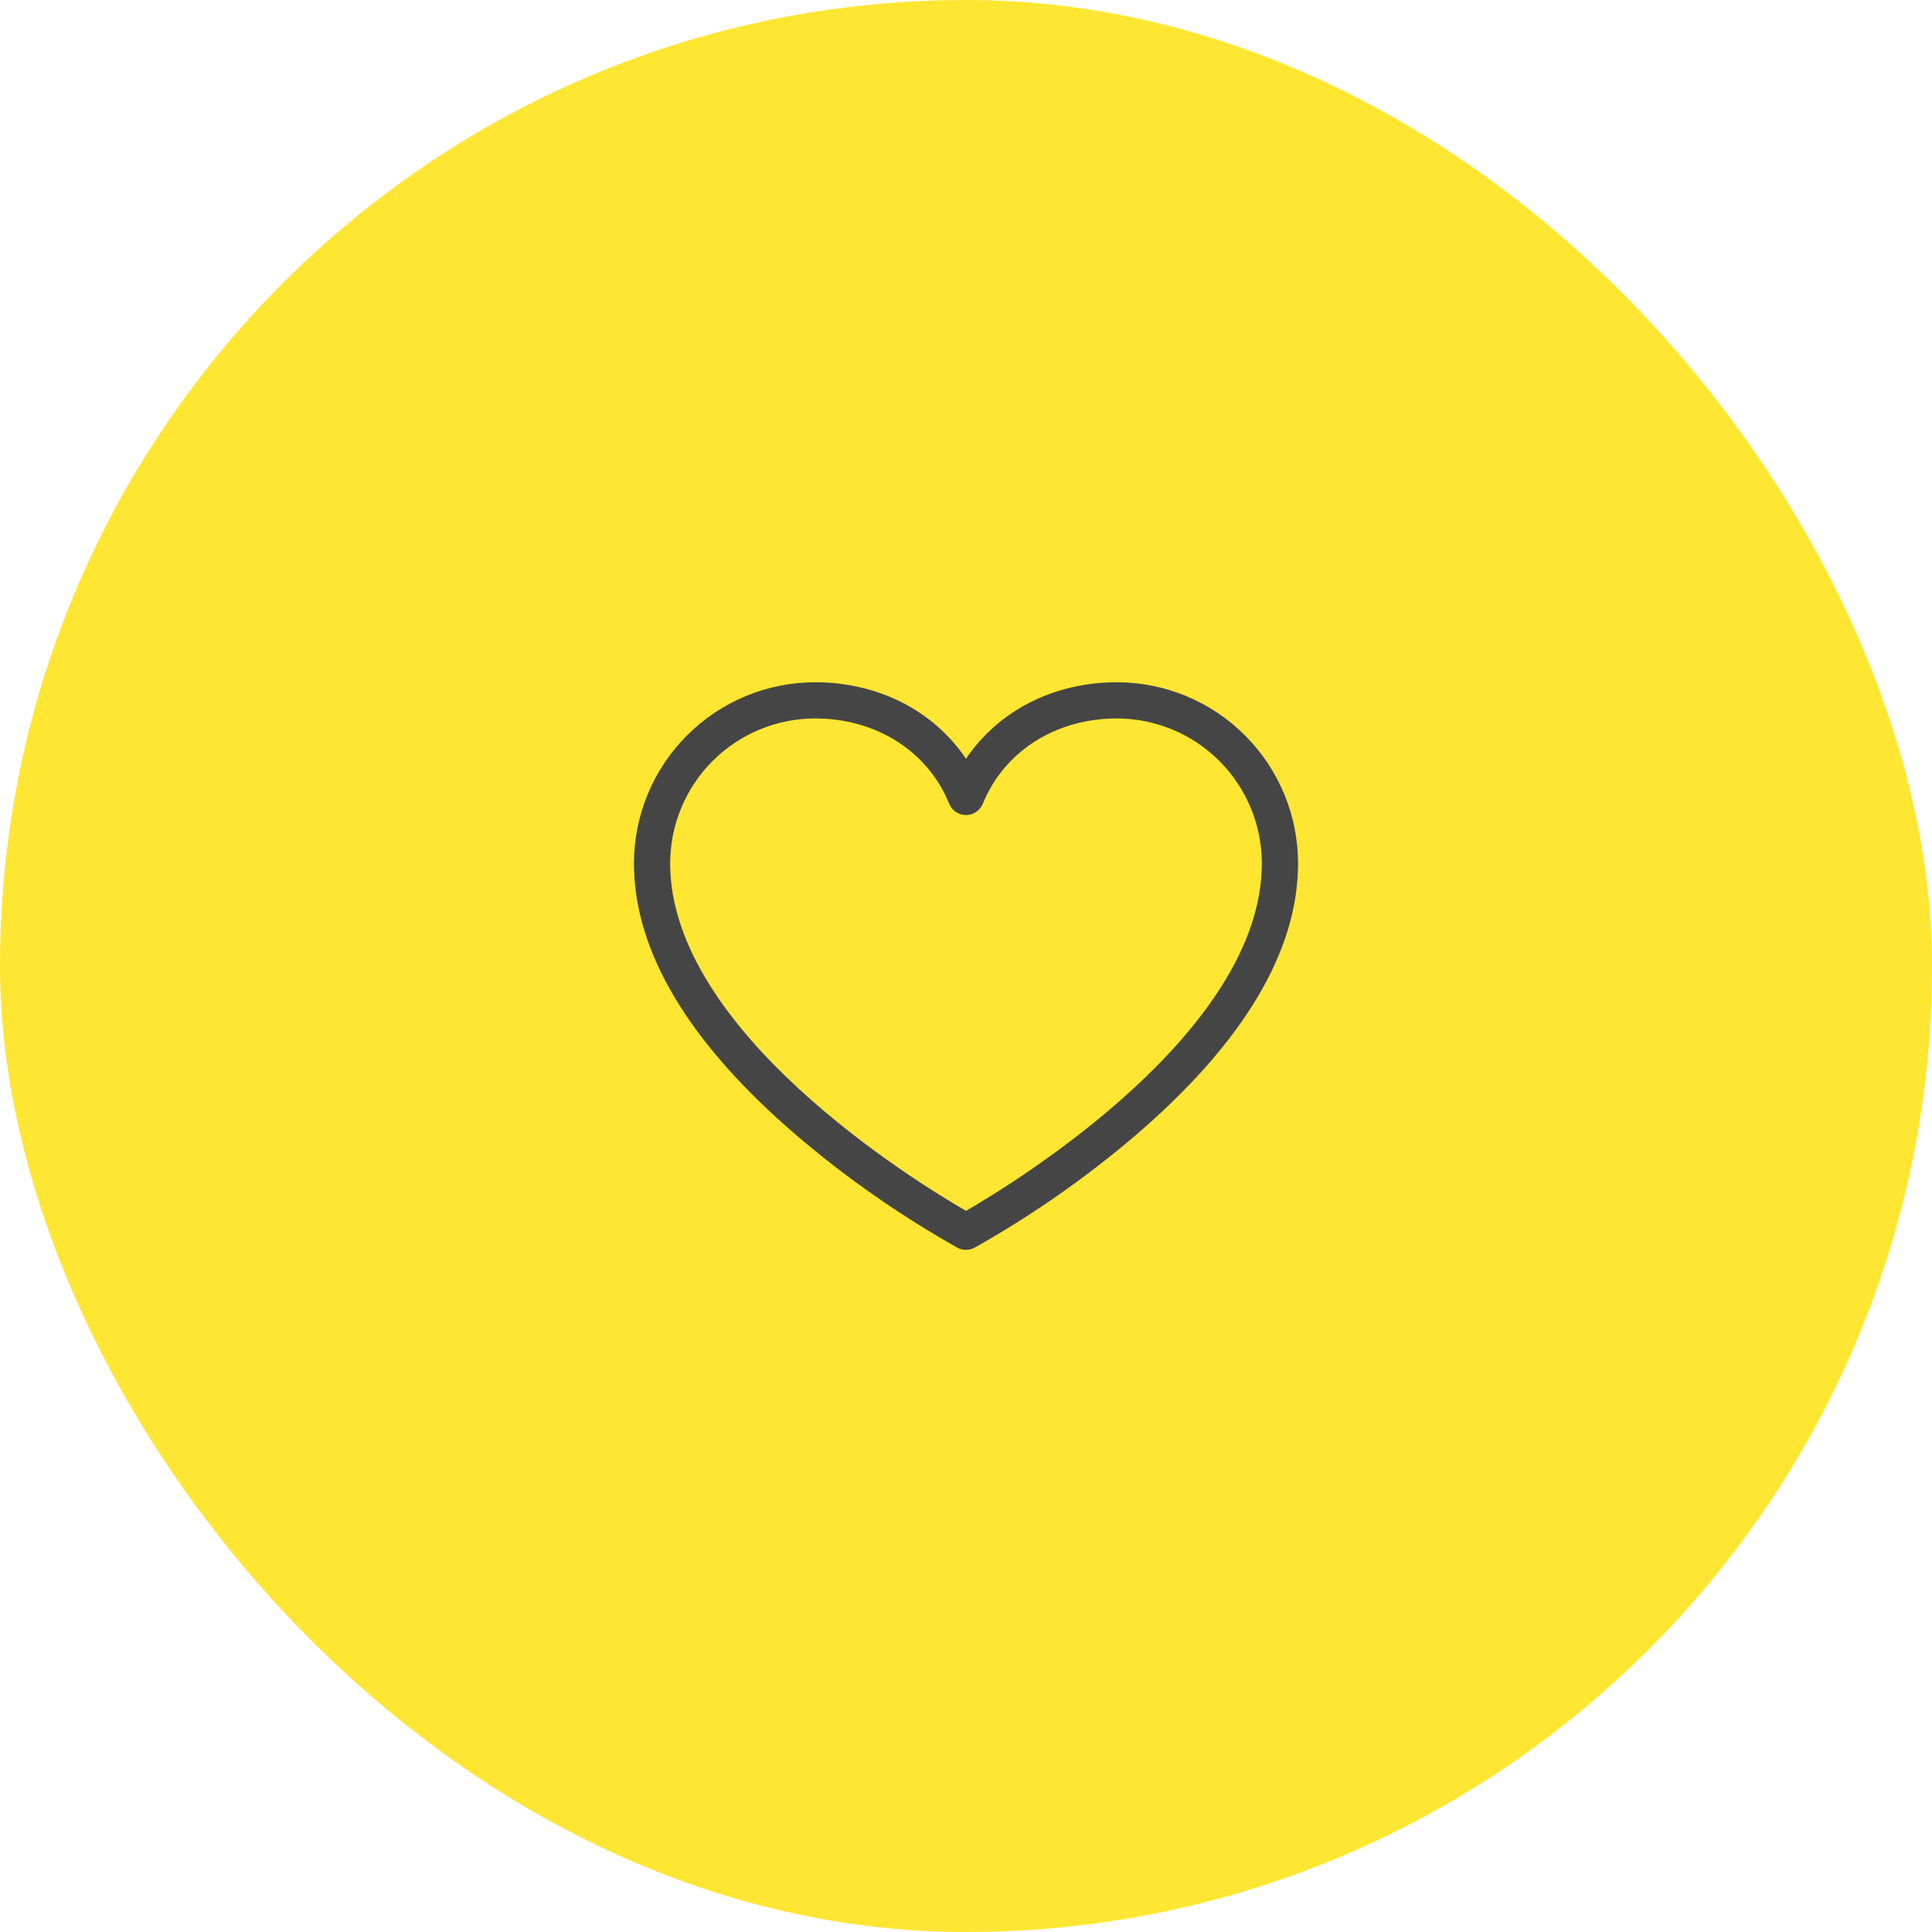 <svg xmlns="http://www.w3.org/2000/svg" width="60" height="60" viewBox="0 0 60 60" fill="none"><rect width="60" height="60" rx="30" fill="#FFE632"></rect><path d="M34.688 21.188C32.719 21.188 31.007 22.075 30 23.563C28.993 22.075 27.281 21.188 25.312 21.188C23.821 21.189 22.392 21.782 21.337 22.837C20.282 23.892 19.689 25.321 19.688 26.812C19.688 29.55 21.394 32.399 24.759 35.279C26.302 36.593 27.968 37.755 29.734 38.748C29.816 38.792 29.907 38.815 30 38.815C30.093 38.815 30.184 38.792 30.266 38.748C32.032 37.755 33.698 36.593 35.241 35.279C38.606 32.399 40.312 29.55 40.312 26.812C40.311 25.321 39.718 23.892 38.663 22.837C37.608 21.782 36.179 21.189 34.688 21.188ZM30 37.604C28.462 36.716 20.812 32.036 20.812 26.812C20.814 25.619 21.288 24.476 22.132 23.632C22.976 22.788 24.119 22.314 25.312 22.312C27.214 22.312 28.81 23.328 29.48 24.963C29.522 25.066 29.594 25.154 29.687 25.216C29.779 25.278 29.889 25.312 30 25.312C30.111 25.312 30.221 25.278 30.313 25.216C30.406 25.154 30.478 25.066 30.52 24.963C31.19 23.328 32.786 22.312 34.688 22.312C35.881 22.314 37.025 22.788 37.868 23.632C38.712 24.476 39.186 25.619 39.188 26.812C39.188 32.036 31.538 36.716 30 37.604Z" fill="#454545"></path></svg>